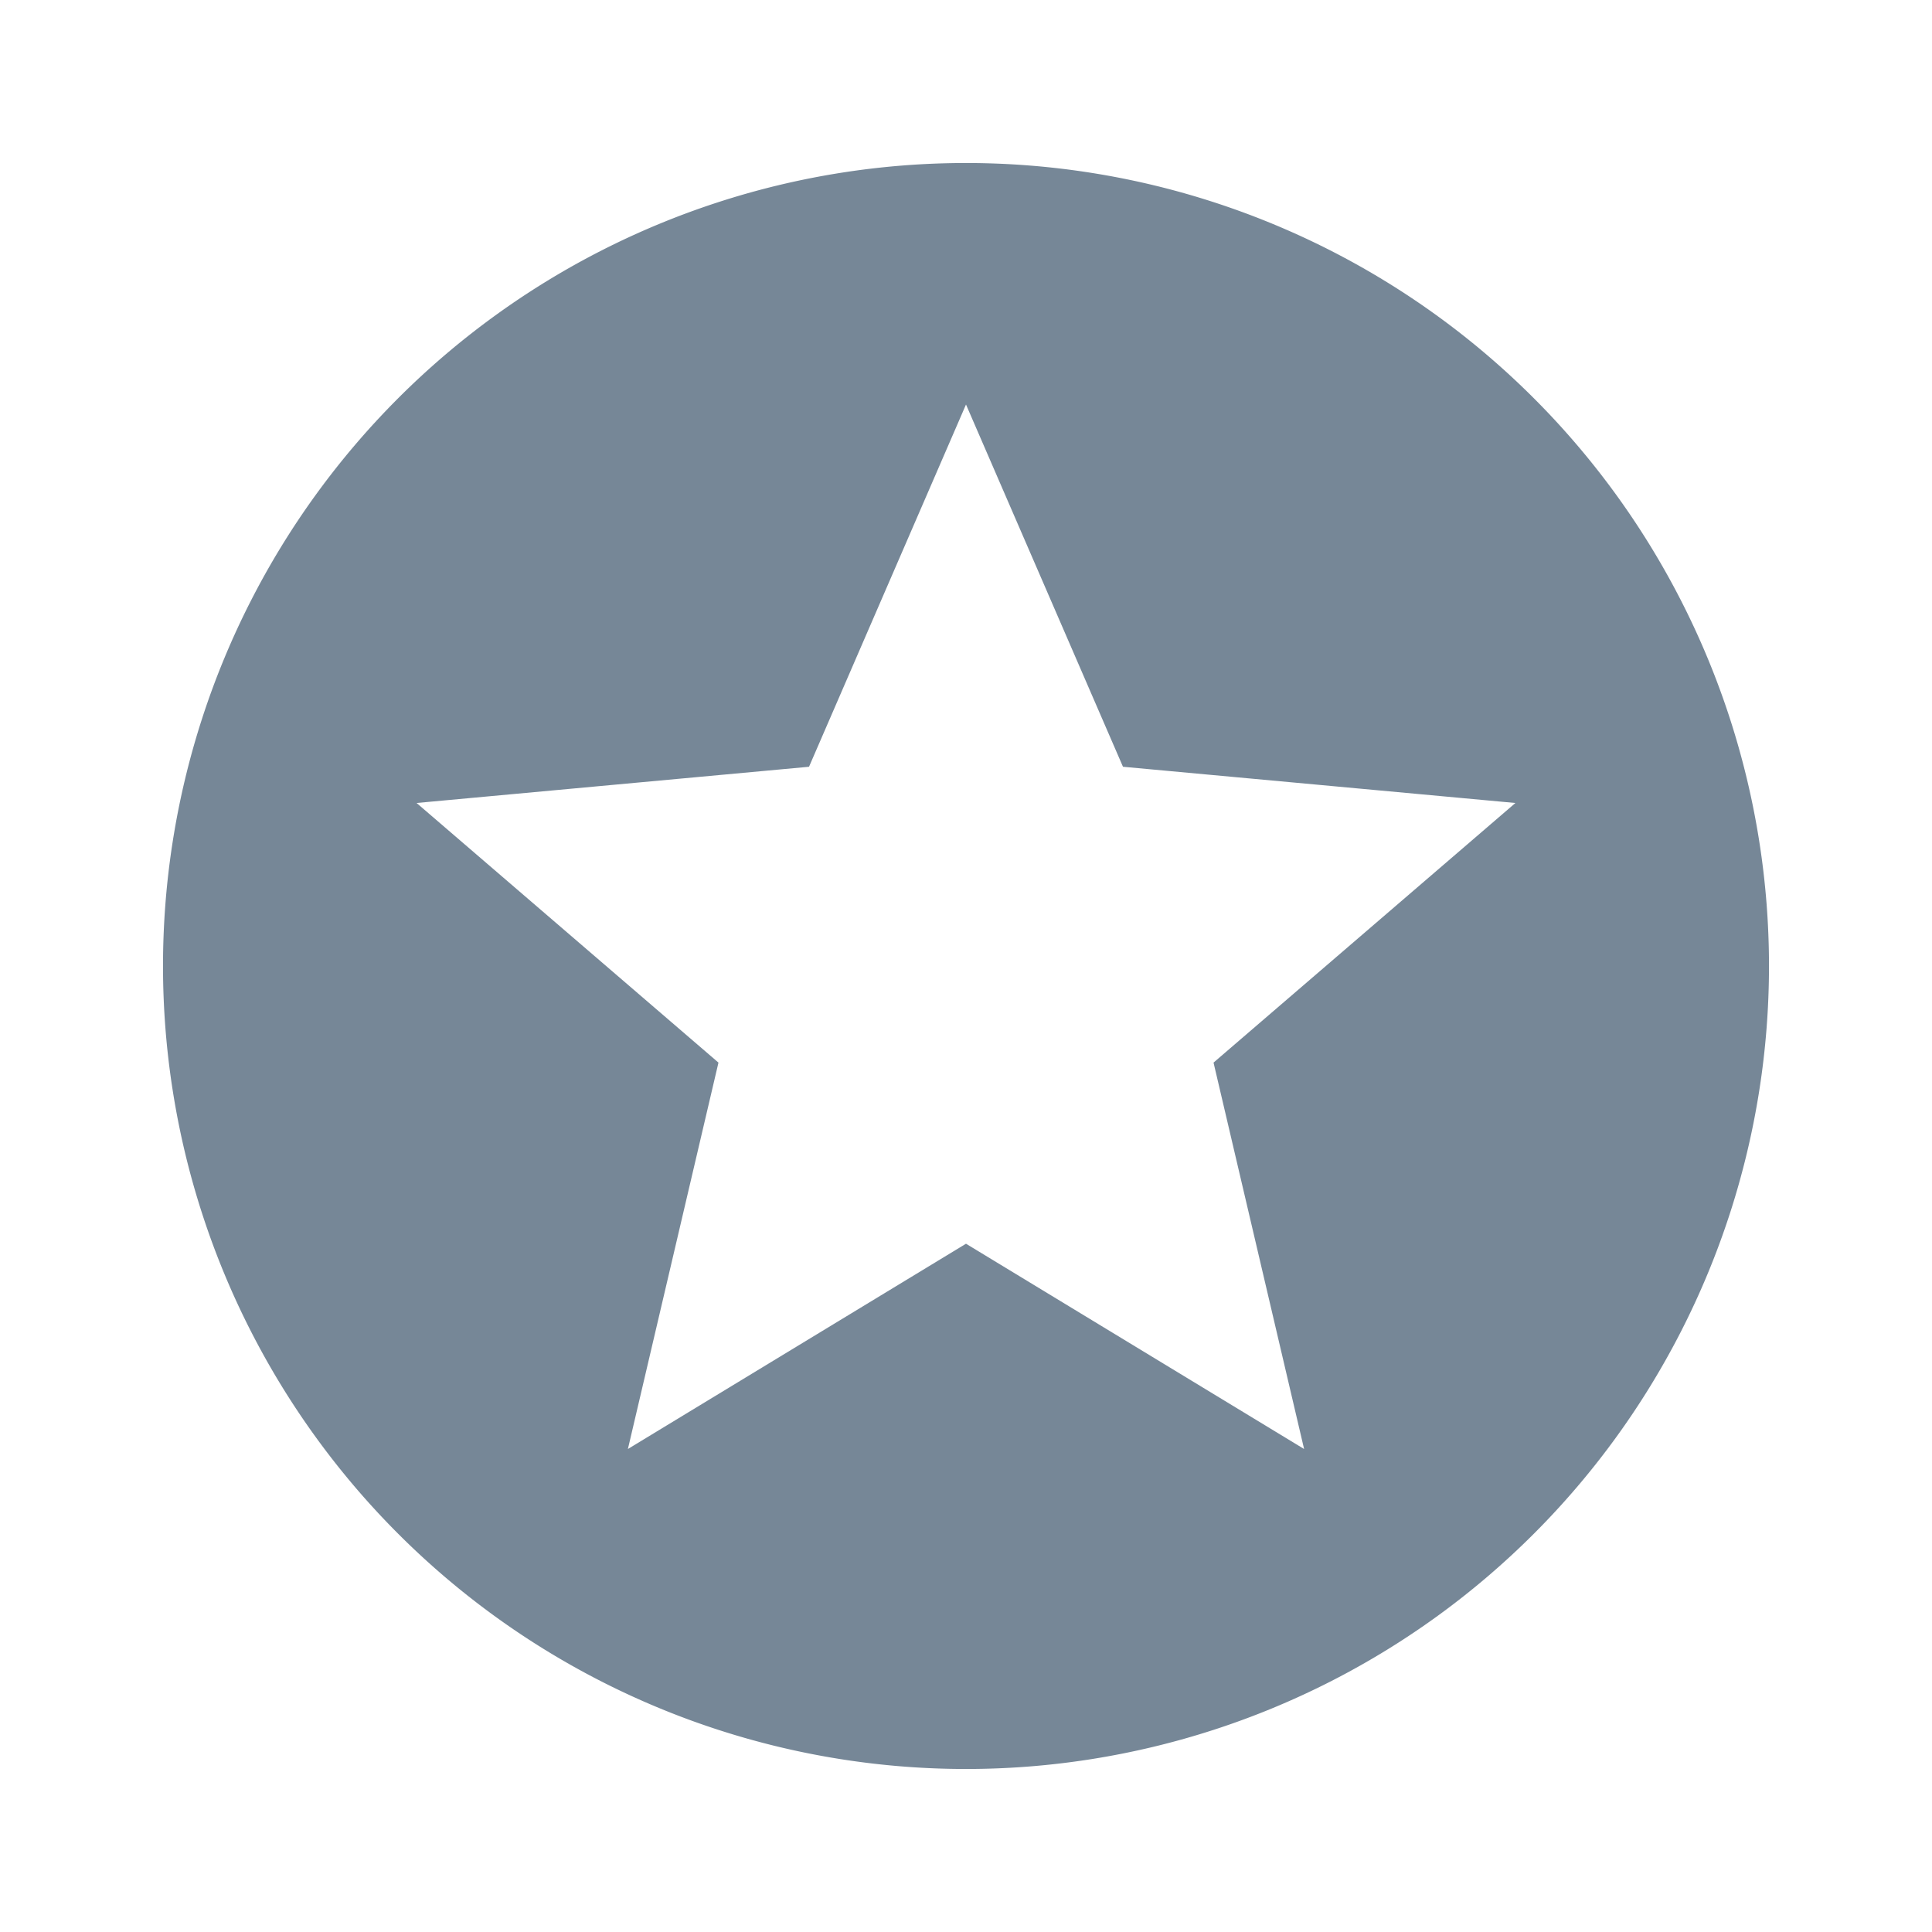 <svg width="32" height="32" fill="none" xmlns="http://www.w3.org/2000/svg"><g clip-path="url(#a)"><path d="M16 2.7a13.3 13.3 0 1 0 0 26.6 13.3 13.3 0 0 0 0-26.6ZM21.6 24 16 20.6 10.4 24l1.5-6.4-5-4.3 6.5-.6 2.6-6 2.6 6 6.5.6-5 4.3 1.5 6.4Z" fill="#768797"/></g><defs><clipPath id="a"><path fill="#fff" d="M0 0h32v32H0z"/></clipPath></defs></svg>